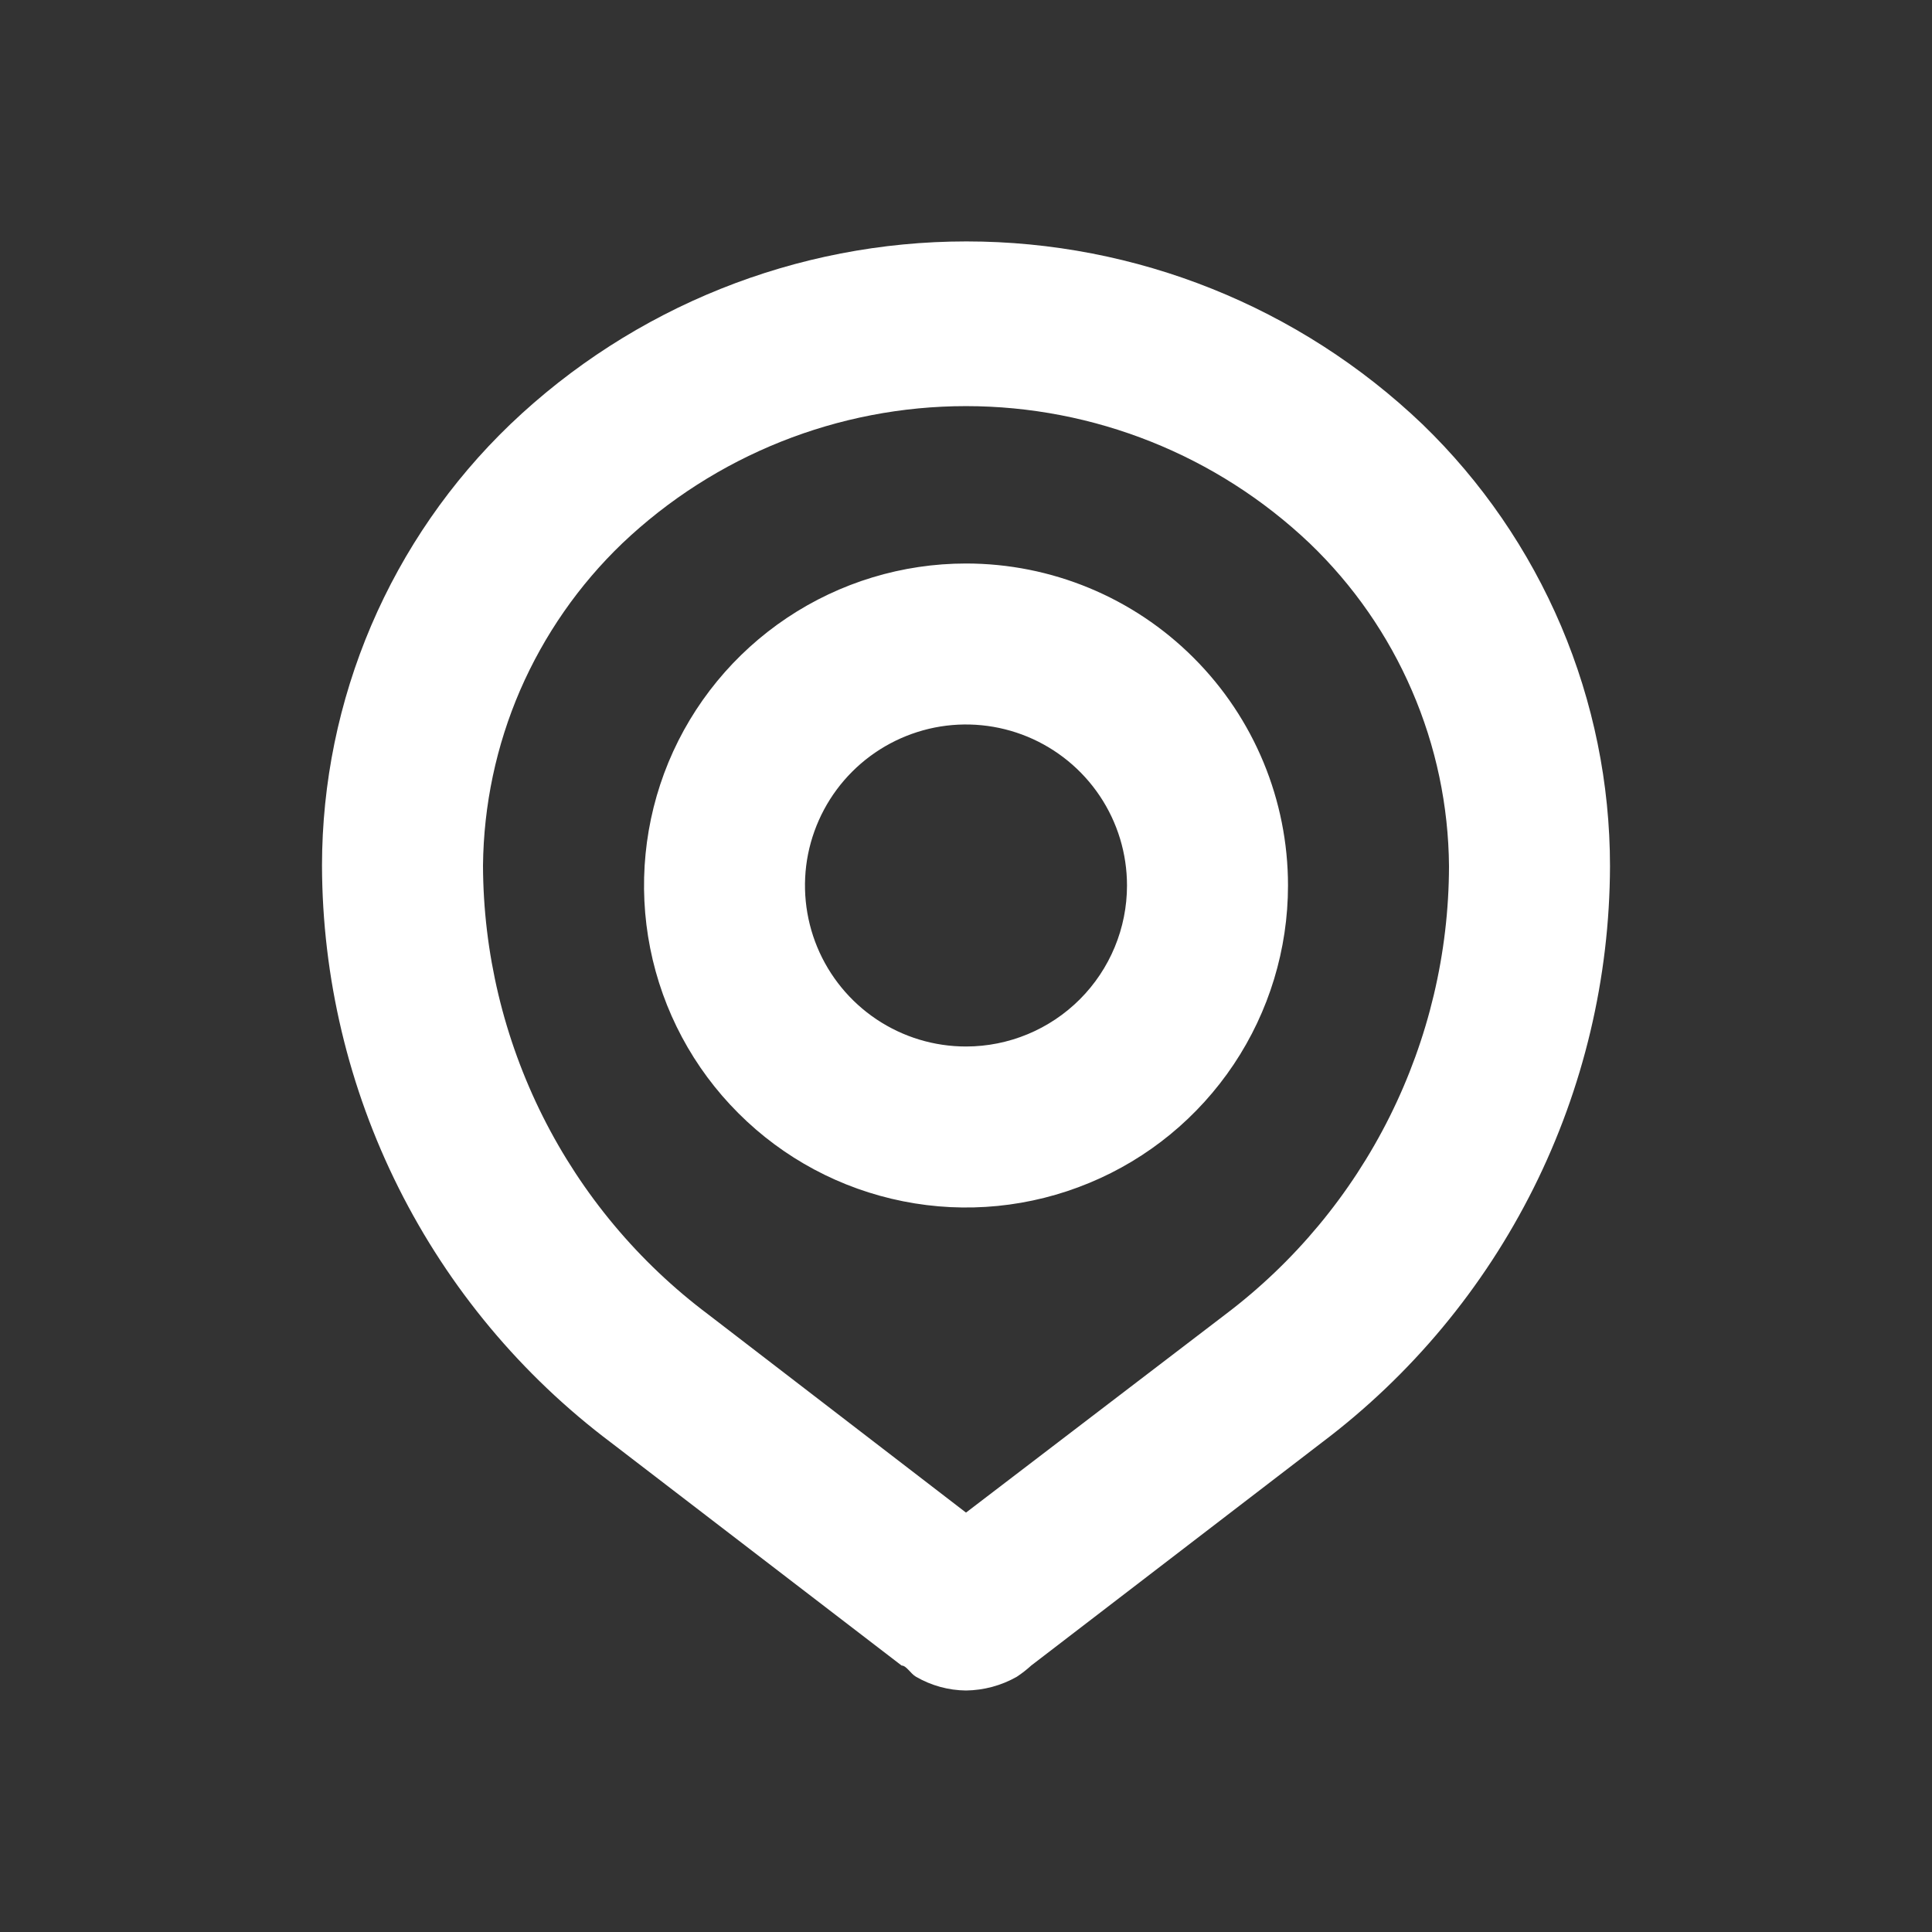 <svg width="24" height="24" viewBox="0 0 24 24" fill="none" xmlns="http://www.w3.org/2000/svg">
<rect x="0" y="0" width="24" height="24" fill="#333333" stroke="none"/>
<path d="M17.67 5.27C16.144 3.812 14.115 2.999 12.005 2.999C9.895 2.999 7.866 3.812 6.34 5.27C5.601 5.979 5.013 6.83 4.611 7.771C4.209 8.713 4.001 9.726 4 10.75C4.003 12.141 4.329 13.513 4.952 14.757C5.575 16.001 6.478 17.084 7.59 17.92L11.2 20.69C11.26 20.69 11.31 20.79 11.38 20.83C11.569 20.939 11.782 20.998 12 21C12.221 20.997 12.438 20.939 12.63 20.83C12.694 20.788 12.754 20.741 12.81 20.69L16.42 17.92C17.529 17.084 18.429 16.002 19.05 14.76C19.671 13.518 19.996 12.149 20 10.76C20 9.735 19.793 8.721 19.393 7.778C18.992 6.835 18.407 5.982 17.67 5.27ZM15.22 16.33L12 18.79L8.8 16.33C7.933 15.68 7.229 14.838 6.743 13.869C6.258 12.901 6.003 11.833 6 10.75C6.008 10.002 6.164 9.262 6.461 8.575C6.759 7.889 7.19 7.268 7.73 6.75C8.882 5.655 10.411 5.045 12 5.045C13.589 5.045 15.118 5.655 16.27 6.75C16.811 7.269 17.243 7.891 17.54 8.58C17.838 9.269 17.994 10.01 18 10.76C17.998 11.84 17.745 12.905 17.263 13.871C16.781 14.837 16.082 15.679 15.22 16.33ZM12 7C11.209 7 10.435 7.235 9.778 7.674C9.12 8.114 8.607 8.738 8.304 9.469C8.002 10.2 7.923 11.004 8.077 11.78C8.231 12.556 8.612 13.269 9.172 13.828C9.731 14.388 10.444 14.769 11.22 14.923C11.996 15.078 12.8 14.998 13.531 14.695C14.262 14.393 14.886 13.88 15.326 13.222C15.765 12.565 16 11.791 16 11C16 9.939 15.579 8.922 14.828 8.172C14.078 7.421 13.061 7 12 7ZM12 13C11.604 13 11.218 12.883 10.889 12.663C10.56 12.443 10.304 12.131 10.152 11.765C10.001 11.4 9.961 10.998 10.038 10.61C10.116 10.222 10.306 9.866 10.586 9.586C10.866 9.306 11.222 9.116 11.61 9.038C11.998 8.961 12.4 9.001 12.765 9.152C13.131 9.304 13.443 9.56 13.663 9.889C13.883 10.218 14 10.604 14 11C14 11.53 13.789 12.039 13.414 12.414C13.039 12.789 12.53 13 12 13Z" fill="white"/>
</svg>
